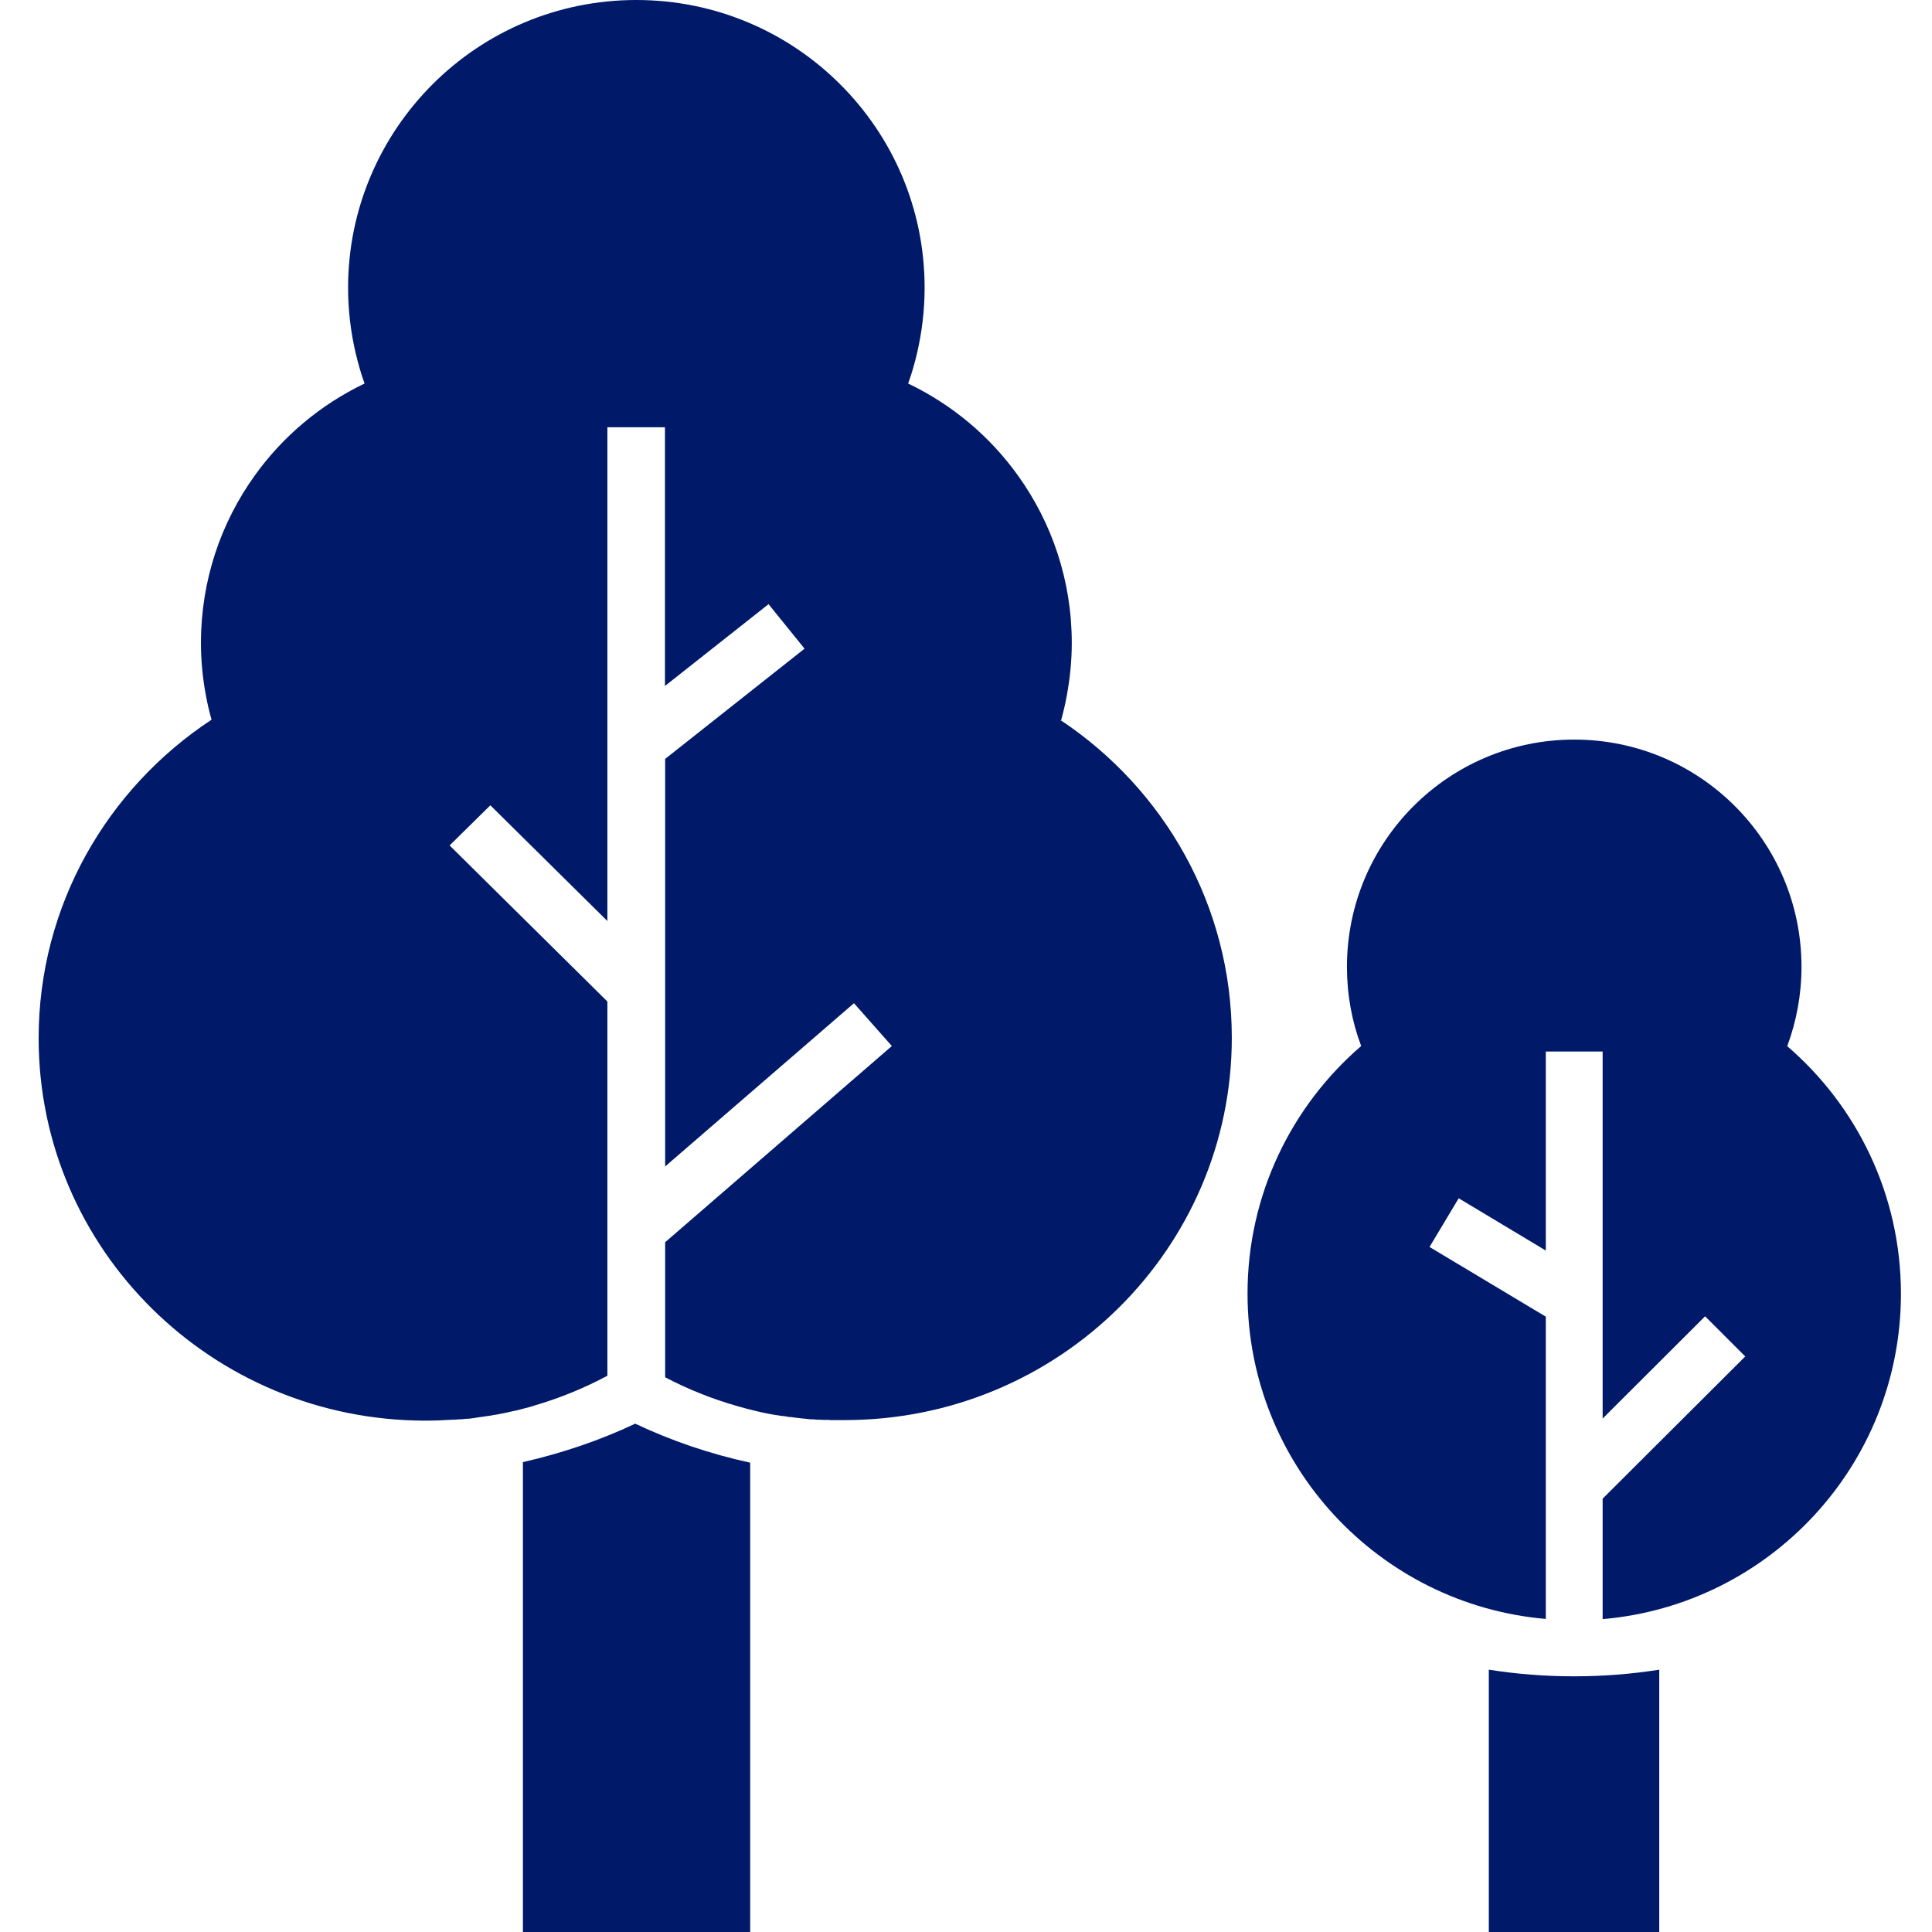 <svg width="100" height="100" viewBox="0 0 100 100" fill="none" xmlns="http://www.w3.org/2000/svg">
<path fill-rule="evenodd" clip-rule="evenodd" d="M27.066 75.679V100H38.829V75.708C36.761 75.257 34.761 74.581 32.879 73.689C31.036 74.561 29.085 75.218 27.066 75.679Z" fill="#001A69"/>
<path fill-rule="evenodd" clip-rule="evenodd" d="M77.061 86.423V100H85.883V86.423C84.452 86.648 82.982 86.766 81.472 86.766C79.963 86.766 78.492 86.648 77.061 86.423Z" fill="#001A69"/>
<path fill-rule="evenodd" clip-rule="evenodd" d="M54.896 37.31H54.916C55.033 36.879 55.141 36.438 55.22 35.987C55.386 35.095 55.475 34.183 55.475 33.281C55.475 30.046 54.445 27.056 52.691 24.615C51.24 22.586 49.279 20.939 47.005 19.851C47.191 19.341 47.338 18.822 47.466 18.282C47.721 17.185 47.858 16.047 47.858 14.891C47.858 10.783 46.191 7.058 43.486 4.362C40.79 1.667 37.055 0 32.938 0C28.82 0 25.085 1.667 22.39 4.362C19.694 7.058 18.017 10.783 18.017 14.891C18.017 16.057 18.155 17.194 18.41 18.282C18.537 18.812 18.684 19.341 18.87 19.851C16.596 20.939 14.636 22.586 13.185 24.615C11.43 27.056 10.401 30.046 10.401 33.281C10.401 34.183 10.489 35.095 10.655 35.987C10.734 36.418 10.832 36.84 10.95 37.251C5.558 40.8 2 46.858 2 53.74C2 64.67 10.969 73.532 22.027 73.532C22.497 73.532 22.968 73.512 23.429 73.483C23.448 73.483 23.478 73.483 23.497 73.483C23.586 73.483 23.674 73.473 23.762 73.463C23.801 73.463 23.831 73.463 23.87 73.463C23.958 73.463 24.056 73.444 24.144 73.434C24.174 73.434 24.203 73.434 24.233 73.434C24.311 73.434 24.39 73.414 24.468 73.405C24.507 73.405 24.556 73.405 24.595 73.385C24.684 73.375 24.762 73.365 24.85 73.346C24.88 73.346 24.919 73.346 24.948 73.336C25.056 73.316 25.164 73.306 25.272 73.287C25.282 73.287 25.291 73.287 25.301 73.287C25.409 73.267 25.517 73.248 25.625 73.228C25.625 73.228 25.644 73.228 25.654 73.228C25.997 73.169 26.34 73.091 26.683 73.013C26.683 73.013 26.693 73.013 26.703 73.013C26.928 72.954 27.154 72.895 27.379 72.836C27.487 72.807 27.595 72.777 27.703 72.738C29.007 72.356 30.261 71.836 31.438 71.209V51.838L23.272 43.76L25.38 41.682L31.438 47.672V22.116H34.418V35.506L39.78 31.271L41.643 33.575L34.428 39.281V60.376L44.201 51.926L46.162 54.142L34.428 64.298V71.287C35.604 71.905 36.849 72.405 38.153 72.777C38.486 72.875 38.819 72.963 39.163 73.042C39.27 73.071 39.388 73.091 39.496 73.12C39.496 73.12 39.506 73.12 39.515 73.12C39.623 73.14 39.731 73.169 39.839 73.189C39.839 73.189 39.849 73.189 39.858 73.189C39.966 73.209 40.074 73.228 40.182 73.248C40.192 73.248 40.212 73.248 40.221 73.248C40.319 73.267 40.427 73.287 40.525 73.297C40.545 73.297 40.555 73.297 40.574 73.297C40.672 73.316 40.77 73.326 40.868 73.346C40.888 73.346 40.917 73.346 40.937 73.346C41.025 73.356 41.123 73.375 41.211 73.385C41.251 73.385 41.28 73.385 41.319 73.395C41.398 73.405 41.486 73.414 41.564 73.424C41.603 73.424 41.633 73.424 41.672 73.434C41.76 73.434 41.839 73.454 41.927 73.463C41.966 73.463 41.996 73.463 42.035 73.463C42.113 73.463 42.202 73.473 42.28 73.483C42.329 73.483 42.368 73.483 42.417 73.483C42.495 73.483 42.574 73.493 42.643 73.493C42.682 73.493 42.731 73.493 42.77 73.493C42.848 73.493 42.927 73.493 42.995 73.503C43.054 73.503 43.123 73.503 43.182 73.503C43.241 73.503 43.299 73.503 43.368 73.503C43.486 73.503 43.613 73.503 43.731 73.503C54.788 73.503 63.758 64.641 63.758 53.71C63.758 46.868 60.249 40.839 54.906 37.281L54.896 37.31Z" fill="#001A69"/>
<path fill-rule="evenodd" clip-rule="evenodd" d="M92.51 54.142C92.981 52.868 93.245 51.485 93.245 50.044C93.245 43.545 87.981 38.281 81.482 38.281C74.983 38.281 69.718 43.545 69.718 50.044C69.718 51.485 69.973 52.868 70.454 54.142C66.856 57.24 64.572 61.837 64.572 66.954C64.572 75.797 71.365 83.051 80.011 83.796V68.15L73.992 64.543L75.502 62.023L80.011 64.729V54.426H82.952V73.424L88.256 68.131L90.334 70.209L82.952 77.571V83.806C91.599 83.061 98.392 75.806 98.392 66.964C98.392 61.837 96.108 57.249 92.51 54.152V54.142Z" fill="#001A69"/>
</svg>
